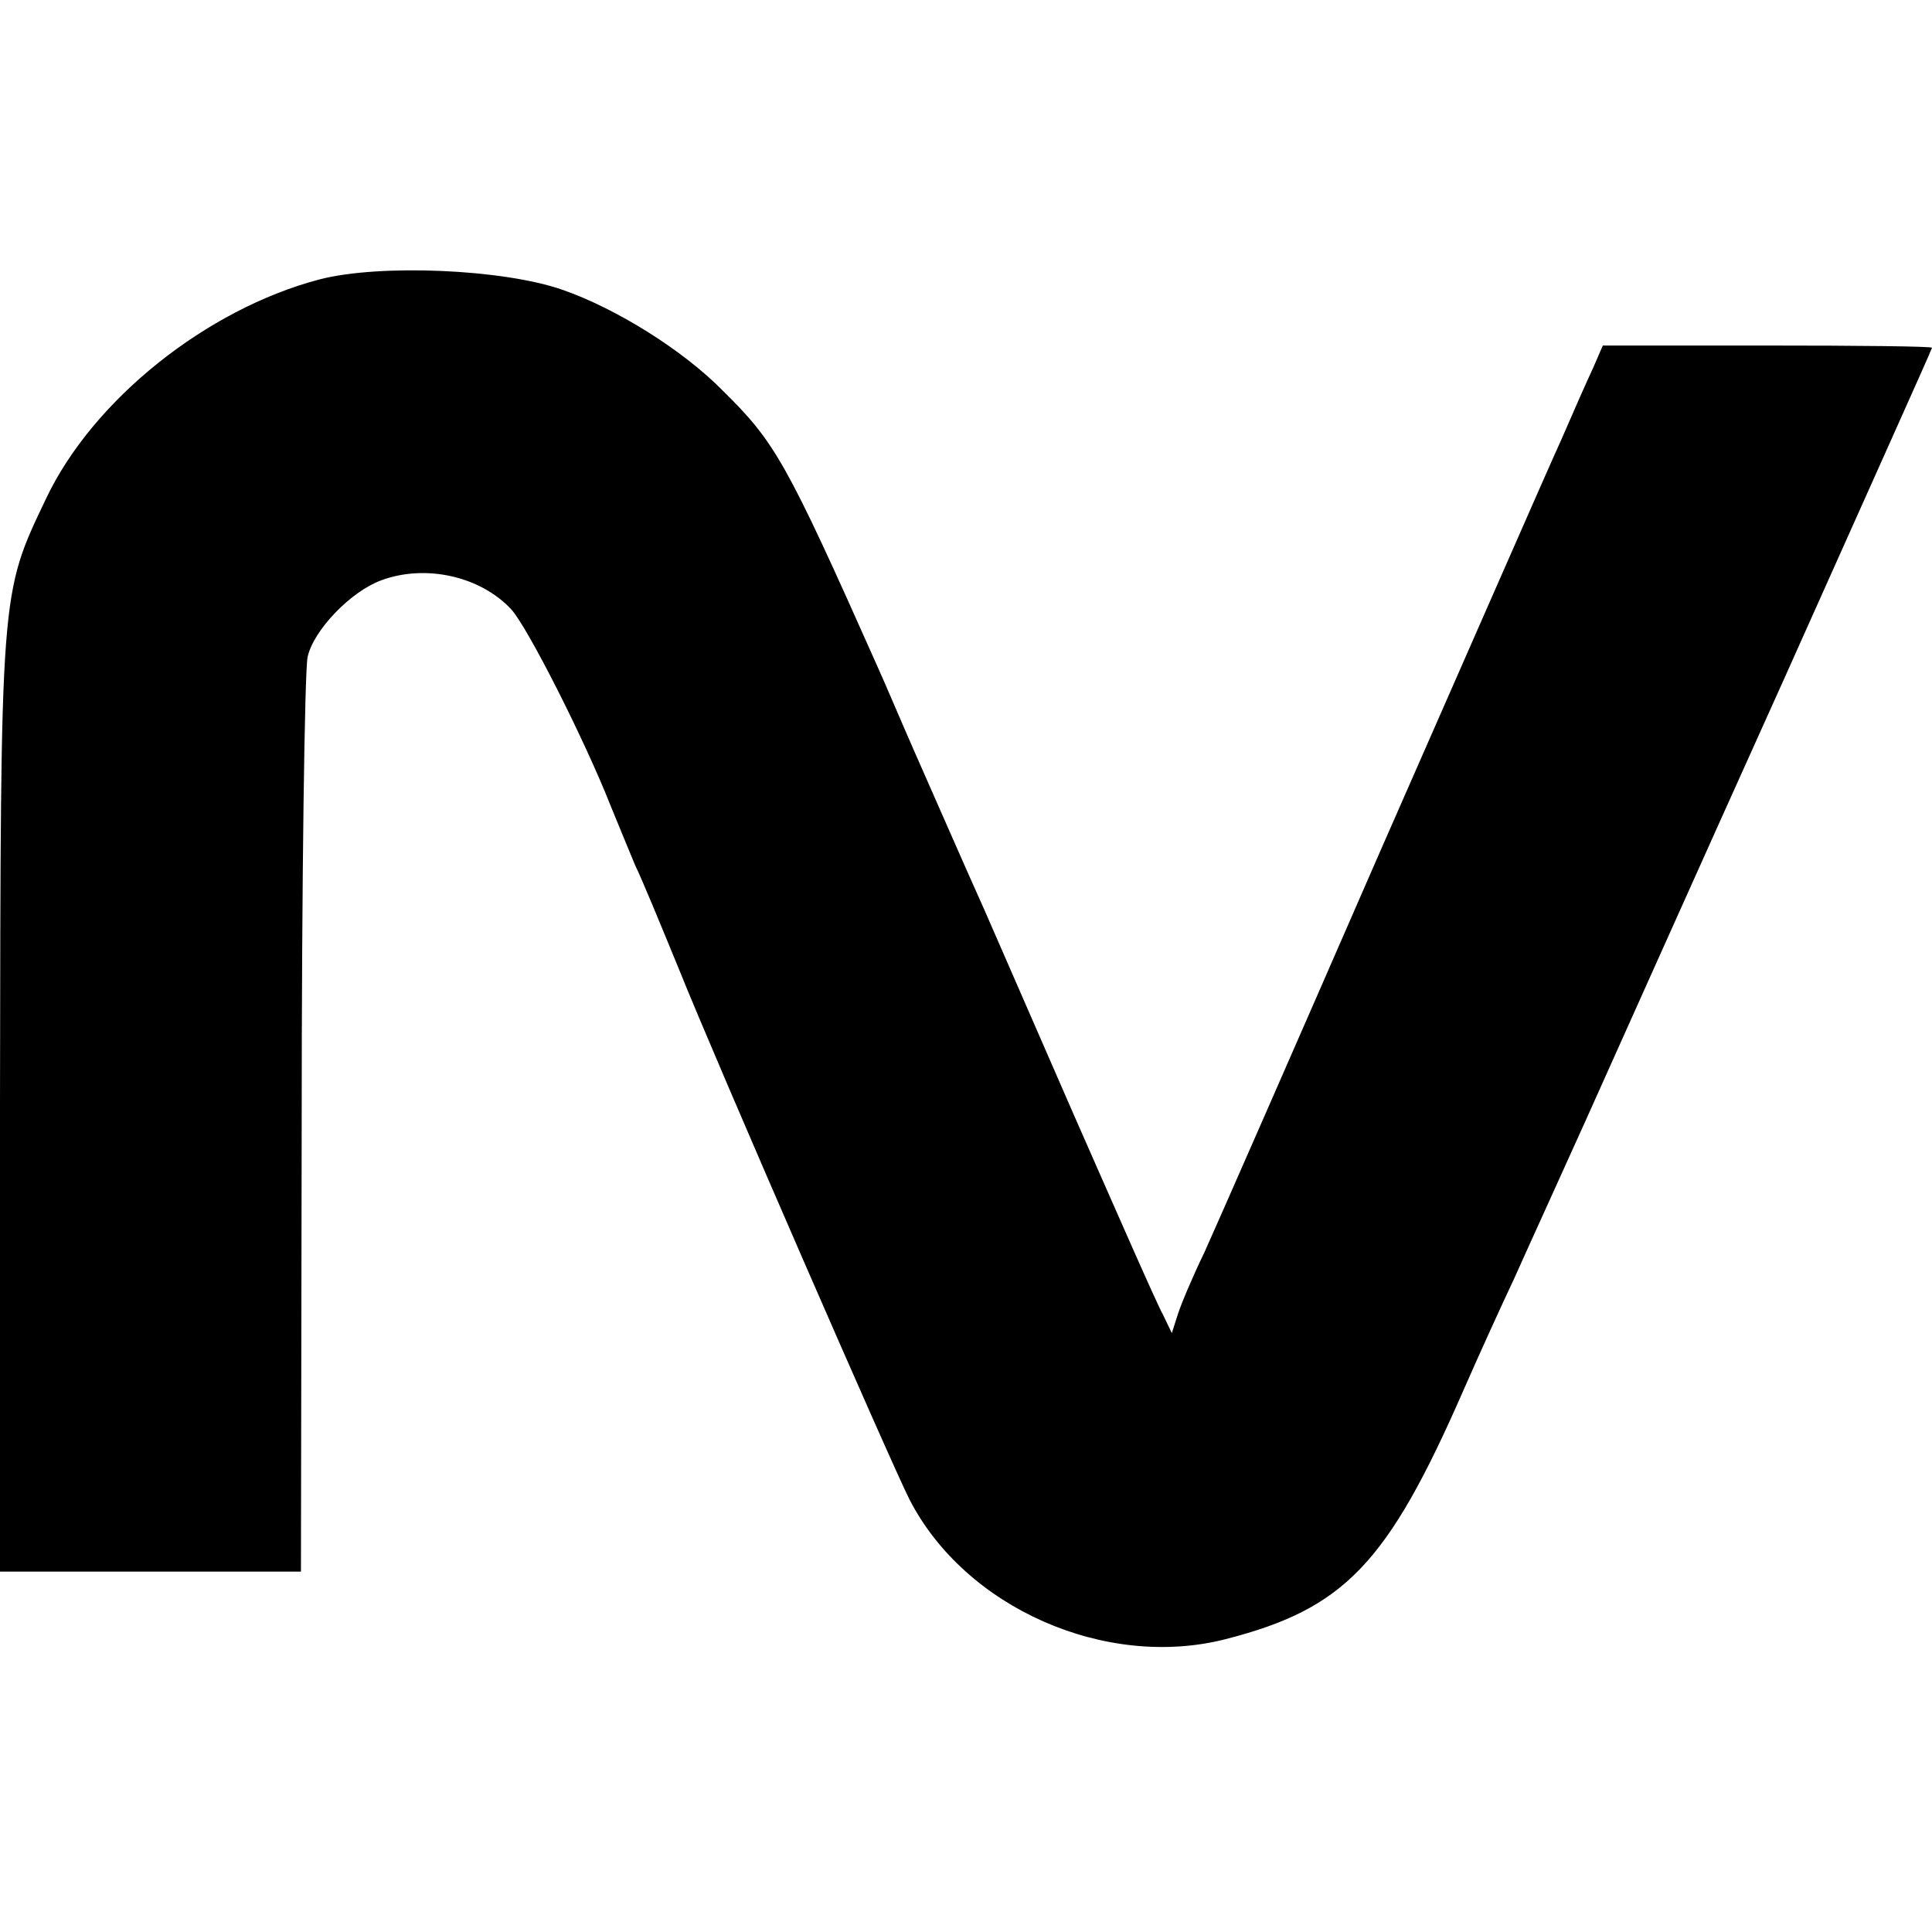 <?xml version="1.0" standalone="no"?>
<!DOCTYPE svg PUBLIC "-//W3C//DTD SVG 20010904//EN"
 "http://www.w3.org/TR/2001/REC-SVG-20010904/DTD/svg10.dtd">
<svg version="1.0" xmlns="http://www.w3.org/2000/svg"
 width="260pt" height="260pt" viewBox="0 0 260 260"
 preserveAspectRatio="xMidYMid meet">
<g transform="translate(0,260) scale(0.1,-0.1)"
fill="#000000" stroke="none">
<path d="M430 2224 c-152 -40 -305 -162 -368 -295 -62 -130 -61 -120 -62 -813
l0 -631 202 0 203 0 1 600 c0 330 4 614 8 631 8 36 58 88 99 103 59 22 133 6
175 -39 22 -24 99 -176 134 -265 11 -27 26 -63 33 -80 8 -16 34 -79 59 -140
51 -127 286 -666 310 -713 75 -146 264 -229 425 -188 160 41 218 101 320 334
21 48 52 116 69 152 16 36 59 130 95 210 36 80 155 346 266 592 110 246 201
448 201 450 0 2 -100 3 -221 3 l-222 0 -13 -30 c-8 -17 -27 -60 -43 -97 -17
-37 -125 -284 -242 -550 -116 -266 -223 -510 -238 -543 -16 -33 -32 -71 -36
-84 l-8 -25 -12 25 c-8 14 -61 135 -120 269 -59 135 -113 259 -120 275 -31 69
-64 145 -95 215 -18 41 -40 93 -50 115 -122 274 -137 300 -207 369 -54 55
-144 111 -216 136 -80 28 -246 35 -327 14z"/>
</g>
</svg>
